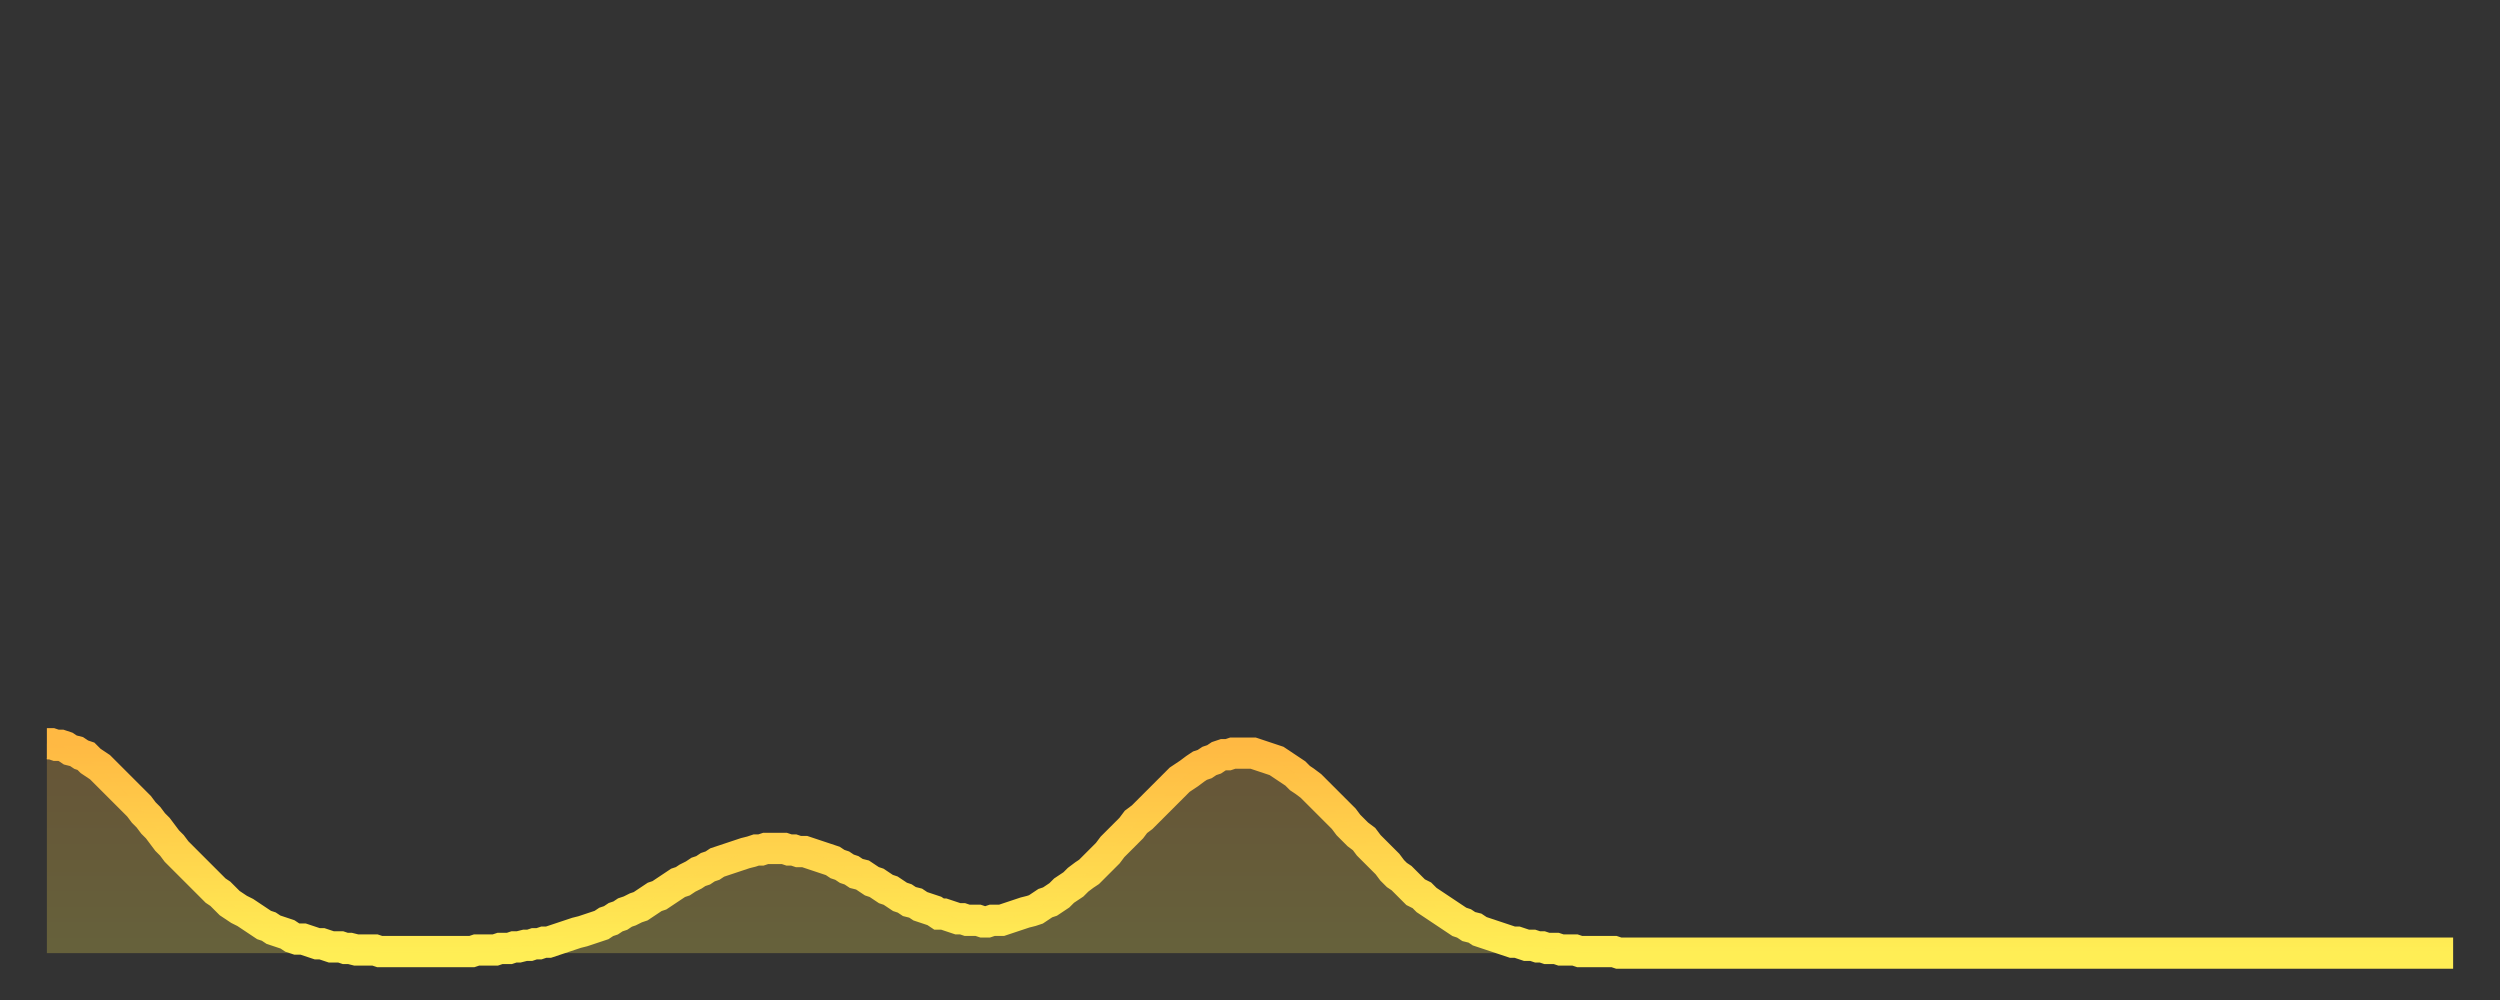<?xml version="1.0" encoding="utf-8" ?>
<svg baseProfile="full" height="64" version="1.1" width="160" xmlns="http://www.w3.org/2000/svg" xmlns:ev="http://www.w3.org/2001/xml-events" xmlns:xlink="http://www.w3.org/1999/xlink"><rect width="100%" height="100%" fill="#333333" stroke="none"/><defs><linearGradient id="id75158" x1="0" x2="0" y1="0" y2="1"><stop offset="0%" stop-color="#ffb943" /><stop offset="50%" stop-color="#ffd34c" /><stop offset="100%" stop-color="#ffee55" /></linearGradient></defs><g transform="translate(3,3)"><g><path d="M 0.0 44.6 L 0.3 44.6 0.6 44.7 0.9 44.7 1.2 44.8 1.5 45.0 1.9 45.1 2.2 45.3 2.5 45.4 2.8 45.7 3.1 45.9 3.4 46.1 3.7 46.4 4.0 46.7 4.3 47.0 4.6 47.3 4.9 47.6 5.2 47.9 5.6 48.3 5.9 48.6 6.2 49.0 6.5 49.3 6.8 49.7 7.1 50.0 7.4 50.4 7.7 50.8 8.0 51.1 8.3 51.5 8.6 51.8 8.9 52.1 9.3 52.5 9.6 52.8 9.9 53.1 10.2 53.4 10.5 53.7 10.8 54.0 11.1 54.2 11.4 54.5 11.7 54.8 12.0 55.0 12.3 55.2 12.7 55.4 13.0 55.6 13.3 55.8 13.6 56.0 13.9 56.2 14.2 56.3 14.5 56.5 14.8 56.6 15.1 56.7 15.4 56.8 15.7 57.0 16.0 57.1 16.4 57.1 16.7 57.2 17.0 57.3 17.3 57.4 17.6 57.4 17.9 57.5 18.2 57.6 18.5 57.6 18.8 57.6 19.1 57.7 19.4 57.7 19.8 57.8 20.1 57.8 20.4 57.8 20.7 57.8 21.0 57.8 21.3 57.9 21.6 57.9 21.9 57.9 22.2 57.9 22.5 57.9 22.8 57.9 23.1 57.9 23.5 57.9 23.8 57.9 24.1 57.9 24.4 57.9 24.7 57.9 25.0 57.9 25.3 57.9 25.6 57.9 25.9 57.9 26.2 57.9 26.5 57.9 26.8 57.9 27.2 57.9 27.5 57.8 27.8 57.8 28.1 57.8 28.4 57.8 28.7 57.8 29.0 57.7 29.3 57.7 29.6 57.7 29.9 57.6 30.2 57.6 30.6 57.5 30.9 57.5 31.2 57.4 31.5 57.4 31.8 57.3 32.1 57.3 32.4 57.2 32.7 57.1 33.0 57.0 33.3 56.9 33.6 56.8 33.9 56.7 34.3 56.6 34.6 56.5 34.9 56.4 35.2 56.3 35.5 56.2 35.8 56.0 36.1 55.9 36.4 55.7 36.7 55.6 37.0 55.4 37.3 55.3 37.7 55.1 38.0 55.0 38.3 54.8 38.6 54.6 38.9 54.4 39.2 54.3 39.5 54.1 39.8 53.9 40.1 53.7 40.4 53.5 40.7 53.4 41.0 53.2 41.4 53.0 41.7 52.8 42.0 52.7 42.3 52.5 42.6 52.4 42.9 52.2 43.2 52.1 43.5 52.0 43.8 51.9 44.1 51.8 44.4 51.7 44.7 51.6 45.1 51.5 45.4 51.4 45.7 51.4 46.0 51.3 46.3 51.3 46.6 51.3 46.9 51.3 47.2 51.3 47.5 51.4 47.8 51.4 48.1 51.5 48.5 51.5 48.8 51.6 49.1 51.7 49.4 51.8 49.7 51.9 50.0 52.0 50.3 52.1 50.6 52.3 50.9 52.4 51.2 52.6 51.5 52.7 51.8 52.9 52.2 53.0 52.5 53.2 52.8 53.4 53.1 53.5 53.4 53.7 53.7 53.9 54.0 54.0 54.3 54.2 54.6 54.4 54.9 54.5 55.2 54.7 55.6 54.8 55.9 55.0 56.2 55.1 56.5 55.2 56.8 55.3 57.1 55.5 57.4 55.5 57.7 55.6 58.0 55.7 58.3 55.8 58.6 55.8 58.9 55.9 59.3 55.9 59.6 55.9 59.9 56.0 60.2 56.0 60.5 55.9 60.8 55.9 61.1 55.9 61.4 55.8 61.7 55.7 62.0 55.6 62.3 55.5 62.6 55.4 63.0 55.3 63.3 55.2 63.6 55.0 63.9 54.8 64.2 54.7 64.5 54.5 64.8 54.3 65.1 54.0 65.4 53.8 65.7 53.6 66.0 53.3 66.4 53.0 66.7 52.8 67.0 52.5 67.3 52.2 67.6 51.9 67.9 51.6 68.2 51.2 68.5 50.9 68.8 50.6 69.1 50.3 69.4 50.0 69.7 49.6 70.1 49.3 70.4 49.0 70.7 48.7 71.0 48.4 71.3 48.1 71.6 47.8 71.9 47.5 72.2 47.2 72.5 46.9 72.8 46.7 73.1 46.5 73.5 46.2 73.8 46.0 74.1 45.9 74.4 45.7 74.7 45.6 75.0 45.4 75.3 45.3 75.6 45.3 75.9 45.2 76.2 45.2 76.5 45.2 76.8 45.2 77.2 45.2 77.5 45.3 77.8 45.4 78.1 45.5 78.4 45.6 78.7 45.7 79.0 45.9 79.3 46.1 79.6 46.3 79.9 46.5 80.2 46.8 80.5 47.0 80.9 47.3 81.2 47.6 81.5 47.9 81.8 48.2 82.1 48.5 82.4 48.8 82.7 49.1 83.0 49.4 83.3 49.8 83.6 50.1 83.9 50.4 84.3 50.7 84.6 51.1 84.9 51.4 85.2 51.7 85.5 52.0 85.8 52.3 86.1 52.7 86.4 53.0 86.7 53.2 87.0 53.5 87.3 53.8 87.6 54.1 88.0 54.3 88.3 54.6 88.6 54.8 88.9 55.0 89.2 55.2 89.5 55.4 89.8 55.6 90.1 55.8 90.4 56.0 90.7 56.1 91.0 56.3 91.4 56.4 91.7 56.6 92.0 56.7 92.3 56.8 92.6 56.9 92.9 57.0 93.2 57.1 93.5 57.2 93.8 57.3 94.1 57.3 94.4 57.4 94.7 57.5 95.1 57.5 95.4 57.6 95.7 57.6 96.0 57.7 96.3 57.7 96.6 57.7 96.9 57.8 97.2 57.8 97.5 57.8 97.8 57.8 98.1 57.9 98.4 57.9 98.8 57.9 99.1 57.9 99.4 57.9 99.7 57.9 100.0 57.9 100.3 57.9 100.6 58.0 100.9 58.0 101.2 58.0 101.5 58.0 101.8 58.0 102.2 58.0 102.5 58.0 102.8 58.0 103.1 58.0 103.4 58.0 103.7 58.0 104.0 58.0 104.3 58.0 104.6 58.0 104.9 58.0 105.2 58.0 105.5 58.0 105.9 58.0 106.2 58.0 106.5 58.0 106.8 58.0 107.1 58.0 107.4 58.0 107.7 58.0 108.0 58.0 108.3 58.0 108.6 58.0 108.9 58.0 109.3 58.0 109.6 58.0 109.9 58.0 110.2 58.0 110.5 58.0 110.8 58.0 111.1 58.0 111.4 58.0 111.7 58.0 112.0 58.0 112.3 58.0 112.6 58.0 113.0 58.0 113.3 58.0 113.6 58.0 113.9 58.0 114.2 58.0 114.5 58.0 114.8 58.0 115.1 58.0 115.4 58.0 115.7 58.0 116.0 58.0 116.3 58.0 116.7 58.0 117.0 58.0 117.3 58.0 117.6 58.0 117.9 58.0 118.2 58.0 118.5 58.0 118.8 58.0 119.1 58.0 119.4 58.0 119.7 58.0 120.1 58.0 120.4 58.0 120.7 58.0 121.0 58.0 121.3 58.0 121.6 58.0 121.9 58.0 122.2 58.0 122.5 58.0 122.8 58.0 123.1 58.0 123.4 58.0 123.8 58.0 124.1 58.0 124.4 58.0 124.7 58.0 125.0 58.0 125.3 58.0 125.6 58.0 125.9 58.0 126.2 58.0 126.5 58.0 126.8 58.0 127.2 58.0 127.5 58.0 127.8 58.0 128.1 58.0 128.4 58.0 128.7 58.0 129.0 58.0 129.3 58.0 129.6 58.0 129.9 58.0 130.2 58.0 130.5 58.0 130.9 58.0 131.2 58.0 131.5 58.0 131.8 58.0 132.1 58.0 132.4 58.0 132.7 58.0 133.0 58.0 133.3 58.0 133.6 58.0 133.9 58.0 134.2 58.0 134.6 58.0 134.9 58.0 135.2 58.0 135.5 58.0 135.8 58.0 136.1 58.0 136.4 58.0 136.7 58.0 137.0 58.0 137.3 58.0 137.6 58.0 138.0 58.0 138.3 58.0 138.6 58.0 138.9 58.0 139.2 58.0 139.5 58.0 139.8 58.0 140.1 58.0 140.4 58.0 140.7 58.0 141.0 58.0 141.3 58.0 141.7 58.0 142.0 58.0 142.3 58.0 142.6 58.0 142.9 58.0 143.2 58.0 143.5 58.0 143.8 58.0 144.1 58.0 144.4 58.0 144.7 58.0 145.1 58.0 145.4 58.0 145.7 58.0 146.0 58.0 146.3 58.0 146.6 58.0 146.9 58.0 147.2 58.0 147.5 58.0 147.8 58.0 148.1 58.0 148.4 58.0 148.8 58.0 149.1 58.0 149.4 58.0 149.7 58.0 150.0 58.0 150.3 58.0 150.6 58.0 150.9 58.0 151.2 58.0 151.5 58.0 151.8 58.0 152.1 58.0 152.5 58.0 152.8 58.0 153.1 58.0 153.4 58.0 153.7 58.0 154.0 58.0" fill="none" id="graph-curve" opacity="1" stroke="url(#id75158)" stroke-width="2" /><path d="M 0 58 L 0.0 44.6 0.3 44.6 0.6 44.7 0.9 44.7 1.2 44.8 1.5 45.0 1.9 45.1 2.2 45.3 2.5 45.4 2.8 45.7 3.1 45.9 3.4 46.1 3.7 46.4 4.0 46.7 4.3 47.0 4.6 47.3 4.9 47.6 5.2 47.9 5.6 48.3 5.9 48.6 6.2 49.0 6.5 49.3 6.8 49.7 7.1 50.0 7.4 50.4 7.7 50.8 8.0 51.1 8.3 51.5 8.6 51.8 8.9 52.1 9.3 52.5 9.6 52.8 9.9 53.1 10.2 53.4 10.5 53.7 10.8 54.0 11.1 54.2 11.4 54.5 11.7 54.8 12.0 55.0 12.3 55.2 12.7 55.4 13.0 55.6 13.3 55.8 13.6 56.0 13.9 56.2 14.2 56.3 14.5 56.5 14.8 56.6 15.1 56.7 15.4 56.8 15.7 57.0 16.0 57.1 16.4 57.1 16.7 57.2 17.0 57.3 17.3 57.4 17.6 57.4 17.9 57.5 18.2 57.6 18.5 57.6 18.8 57.6 19.1 57.7 19.4 57.7 19.8 57.8 20.1 57.8 20.4 57.8 20.7 57.8 21.0 57.8 21.3 57.9 21.6 57.9 21.9 57.9 22.2 57.9 22.5 57.9 22.8 57.9 23.1 57.9 23.5 57.9 23.8 57.9 24.1 57.9 24.4 57.9 24.7 57.9 25.0 57.9 25.3 57.9 25.6 57.9 25.9 57.9 26.2 57.9 26.5 57.9 26.8 57.9 27.2 57.9 27.5 57.8 27.8 57.8 28.1 57.8 28.4 57.8 28.7 57.8 29.0 57.7 29.3 57.7 29.6 57.7 29.9 57.6 30.2 57.6 30.6 57.5 30.9 57.5 31.2 57.4 31.5 57.4 31.8 57.3 32.1 57.3 32.4 57.2 32.7 57.1 33.0 57.0 33.3 56.9 33.6 56.8 33.9 56.7 34.3 56.6 34.6 56.5 34.9 56.4 35.2 56.3 35.5 56.2 35.8 56.0 36.1 55.9 36.4 55.7 36.7 55.6 37.0 55.4 37.3 55.3 37.7 55.1 38.0 55.0 38.3 54.8 38.6 54.6 38.9 54.4 39.2 54.3 39.5 54.1 39.8 53.9 40.1 53.7 40.4 53.5 40.7 53.4 41.0 53.2 41.4 53.0 41.7 52.8 42.0 52.7 42.3 52.5 42.6 52.4 42.9 52.2 43.2 52.1 43.5 52.0 43.8 51.9 44.1 51.8 44.4 51.7 44.7 51.6 45.1 51.5 45.4 51.4 45.7 51.4 46.0 51.3 46.3 51.3 46.6 51.3 46.9 51.3 47.2 51.3 47.5 51.4 47.8 51.4 48.1 51.5 48.5 51.5 48.8 51.6 49.1 51.7 49.4 51.8 49.7 51.9 50.0 52.0 50.3 52.1 50.6 52.3 50.9 52.4 51.2 52.6 51.5 52.7 51.8 52.9 52.2 53.0 52.5 53.2 52.8 53.4 53.1 53.5 53.4 53.7 53.7 53.9 54.0 54.0 54.3 54.2 54.6 54.4 54.9 54.5 55.2 54.7 55.6 54.8 55.9 55.0 56.2 55.1 56.5 55.2 56.8 55.3 57.1 55.5 57.4 55.5 57.7 55.6 58.0 55.7 58.3 55.8 58.6 55.8 58.9 55.9 59.3 55.9 59.6 55.9 59.9 56.0 60.2 56.0 60.5 55.9 60.8 55.9 61.1 55.9 61.4 55.8 61.7 55.7 62.0 55.6 62.3 55.5 62.6 55.4 63.0 55.3 63.3 55.2 63.6 55.0 63.9 54.8 64.2 54.7 64.5 54.5 64.8 54.3 65.1 54.0 65.4 53.8 65.7 53.6 66.0 53.3 66.4 53.0 66.7 52.8 67.0 52.5 67.3 52.2 67.6 51.9 67.9 51.6 68.2 51.2 68.5 50.9 68.8 50.6 69.1 50.3 69.4 50.0 69.7 49.6 70.1 49.3 70.4 49.0 70.7 48.7 71.0 48.4 71.3 48.1 71.6 47.8 71.9 47.5 72.2 47.2 72.5 46.9 72.8 46.7 73.1 46.5 73.5 46.2 73.8 46.0 74.1 45.9 74.4 45.7 74.7 45.6 75.0 45.4 75.3 45.3 75.6 45.3 75.9 45.2 76.2 45.2 76.5 45.2 76.8 45.2 77.2 45.2 77.5 45.3 77.8 45.4 78.1 45.5 78.4 45.6 78.7 45.7 79.0 45.9 79.3 46.1 79.6 46.3 79.9 46.5 80.2 46.8 80.5 47.0 80.9 47.3 81.2 47.6 81.5 47.9 81.8 48.2 82.1 48.5 82.4 48.8 82.7 49.1 83.0 49.4 83.3 49.8 83.6 50.1 83.9 50.4 84.3 50.7 84.6 51.1 84.9 51.4 85.2 51.7 85.5 52.0 85.8 52.3 86.1 52.7 86.4 53.0 86.7 53.2 87.0 53.5 87.3 53.8 87.6 54.1 88.0 54.3 88.3 54.6 88.6 54.8 88.9 55.0 89.2 55.2 89.5 55.4 89.8 55.6 90.1 55.8 90.4 56.0 90.7 56.1 91.0 56.3 91.4 56.4 91.7 56.6 92.0 56.7 92.3 56.8 92.6 56.9 92.9 57.0 93.2 57.1 93.5 57.2 93.8 57.3 94.1 57.3 94.4 57.4 94.7 57.5 95.1 57.5 95.4 57.6 95.7 57.6 96.0 57.7 96.3 57.7 96.6 57.7 96.9 57.8 97.2 57.8 97.5 57.8 97.8 57.8 98.1 57.9 98.4 57.9 98.8 57.9 99.1 57.9 99.4 57.9 99.7 57.9 100.0 57.9 100.3 57.9 100.6 58.0 100.9 58.0 101.2 58.0 101.5 58.0 101.8 58.0 102.2 58.0 102.5 58.0 102.8 58.0 103.1 58.0 103.4 58.0 103.7 58.0 104.0 58.0 104.3 58.0 104.6 58.0 104.9 58.0 105.2 58.0 105.5 58.0 105.9 58.0 106.2 58.0 106.5 58.0 106.8 58.0 107.1 58.0 107.4 58.0 107.7 58.0 108.0 58.0 108.3 58.0 108.6 58.0 108.9 58.0 109.3 58.0 109.6 58.0 109.9 58.0 110.2 58.0 110.5 58.0 110.8 58.0 111.1 58.0 111.4 58.0 111.7 58.0 112.0 58.0 112.3 58.0 112.6 58.0 113.0 58.0 113.3 58.0 113.6 58.0 113.9 58.0 114.2 58.0 114.5 58.0 114.8 58.0 115.1 58.0 115.4 58.0 115.7 58.0 116.0 58.0 116.3 58.0 116.7 58.0 117.0 58.0 117.3 58.0 117.6 58.0 117.9 58.0 118.2 58.0 118.5 58.0 118.8 58.0 119.1 58.0 119.4 58.0 119.7 58.0 120.1 58.0 120.4 58.0 120.7 58.0 121.0 58.0 121.3 58.0 121.6 58.0 121.9 58.0 122.2 58.0 122.5 58.0 122.8 58.0 123.1 58.0 123.4 58.0 123.8 58.0 124.1 58.0 124.4 58.0 124.7 58.0 125.0 58.0 125.3 58.0 125.6 58.0 125.9 58.0 126.2 58.0 126.5 58.0 126.8 58.0 127.2 58.0 127.5 58.0 127.8 58.0 128.1 58.0 128.4 58.0 128.7 58.0 129.0 58.0 129.3 58.0 129.6 58.0 129.9 58.0 130.2 58.0 130.5 58.0 130.9 58.0 131.2 58.0 131.5 58.0 131.8 58.0 132.1 58.0 132.4 58.0 132.7 58.0 133.0 58.0 133.3 58.0 133.6 58.0 133.9 58.0 134.2 58.0 134.6 58.0 134.9 58.0 135.2 58.0 135.5 58.0 135.8 58.0 136.1 58.0 136.4 58.0 136.7 58.0 137.0 58.0 137.3 58.0 137.6 58.0 138.0 58.0 138.3 58.0 138.6 58.0 138.9 58.0 139.2 58.0 139.5 58.0 139.8 58.0 140.1 58.0 140.4 58.0 140.7 58.0 141.0 58.0 141.3 58.0 141.7 58.0 142.0 58.0 142.3 58.0 142.6 58.0 142.9 58.0 143.2 58.0 143.5 58.0 143.8 58.0 144.1 58.0 144.4 58.0 144.7 58.0 145.1 58.0 145.4 58.0 145.7 58.0 146.0 58.0 146.3 58.0 146.6 58.0 146.9 58.0 147.2 58.0 147.5 58.0 147.8 58.0 148.1 58.0 148.4 58.0 148.8 58.0 149.1 58.0 149.4 58.0 149.7 58.0 150.0 58.0 150.3 58.0 150.6 58.0 150.9 58.0 151.2 58.0 151.5 58.0 151.8 58.0 152.1 58.0 152.5 58.0 152.8 58.0 153.1 58.0 153.4 58.0 153.7 58.0 154.0 58.0 154 58" fill="url(#id75158)" fill-opacity=".25" id="graph-shadow" /></g></g></svg>